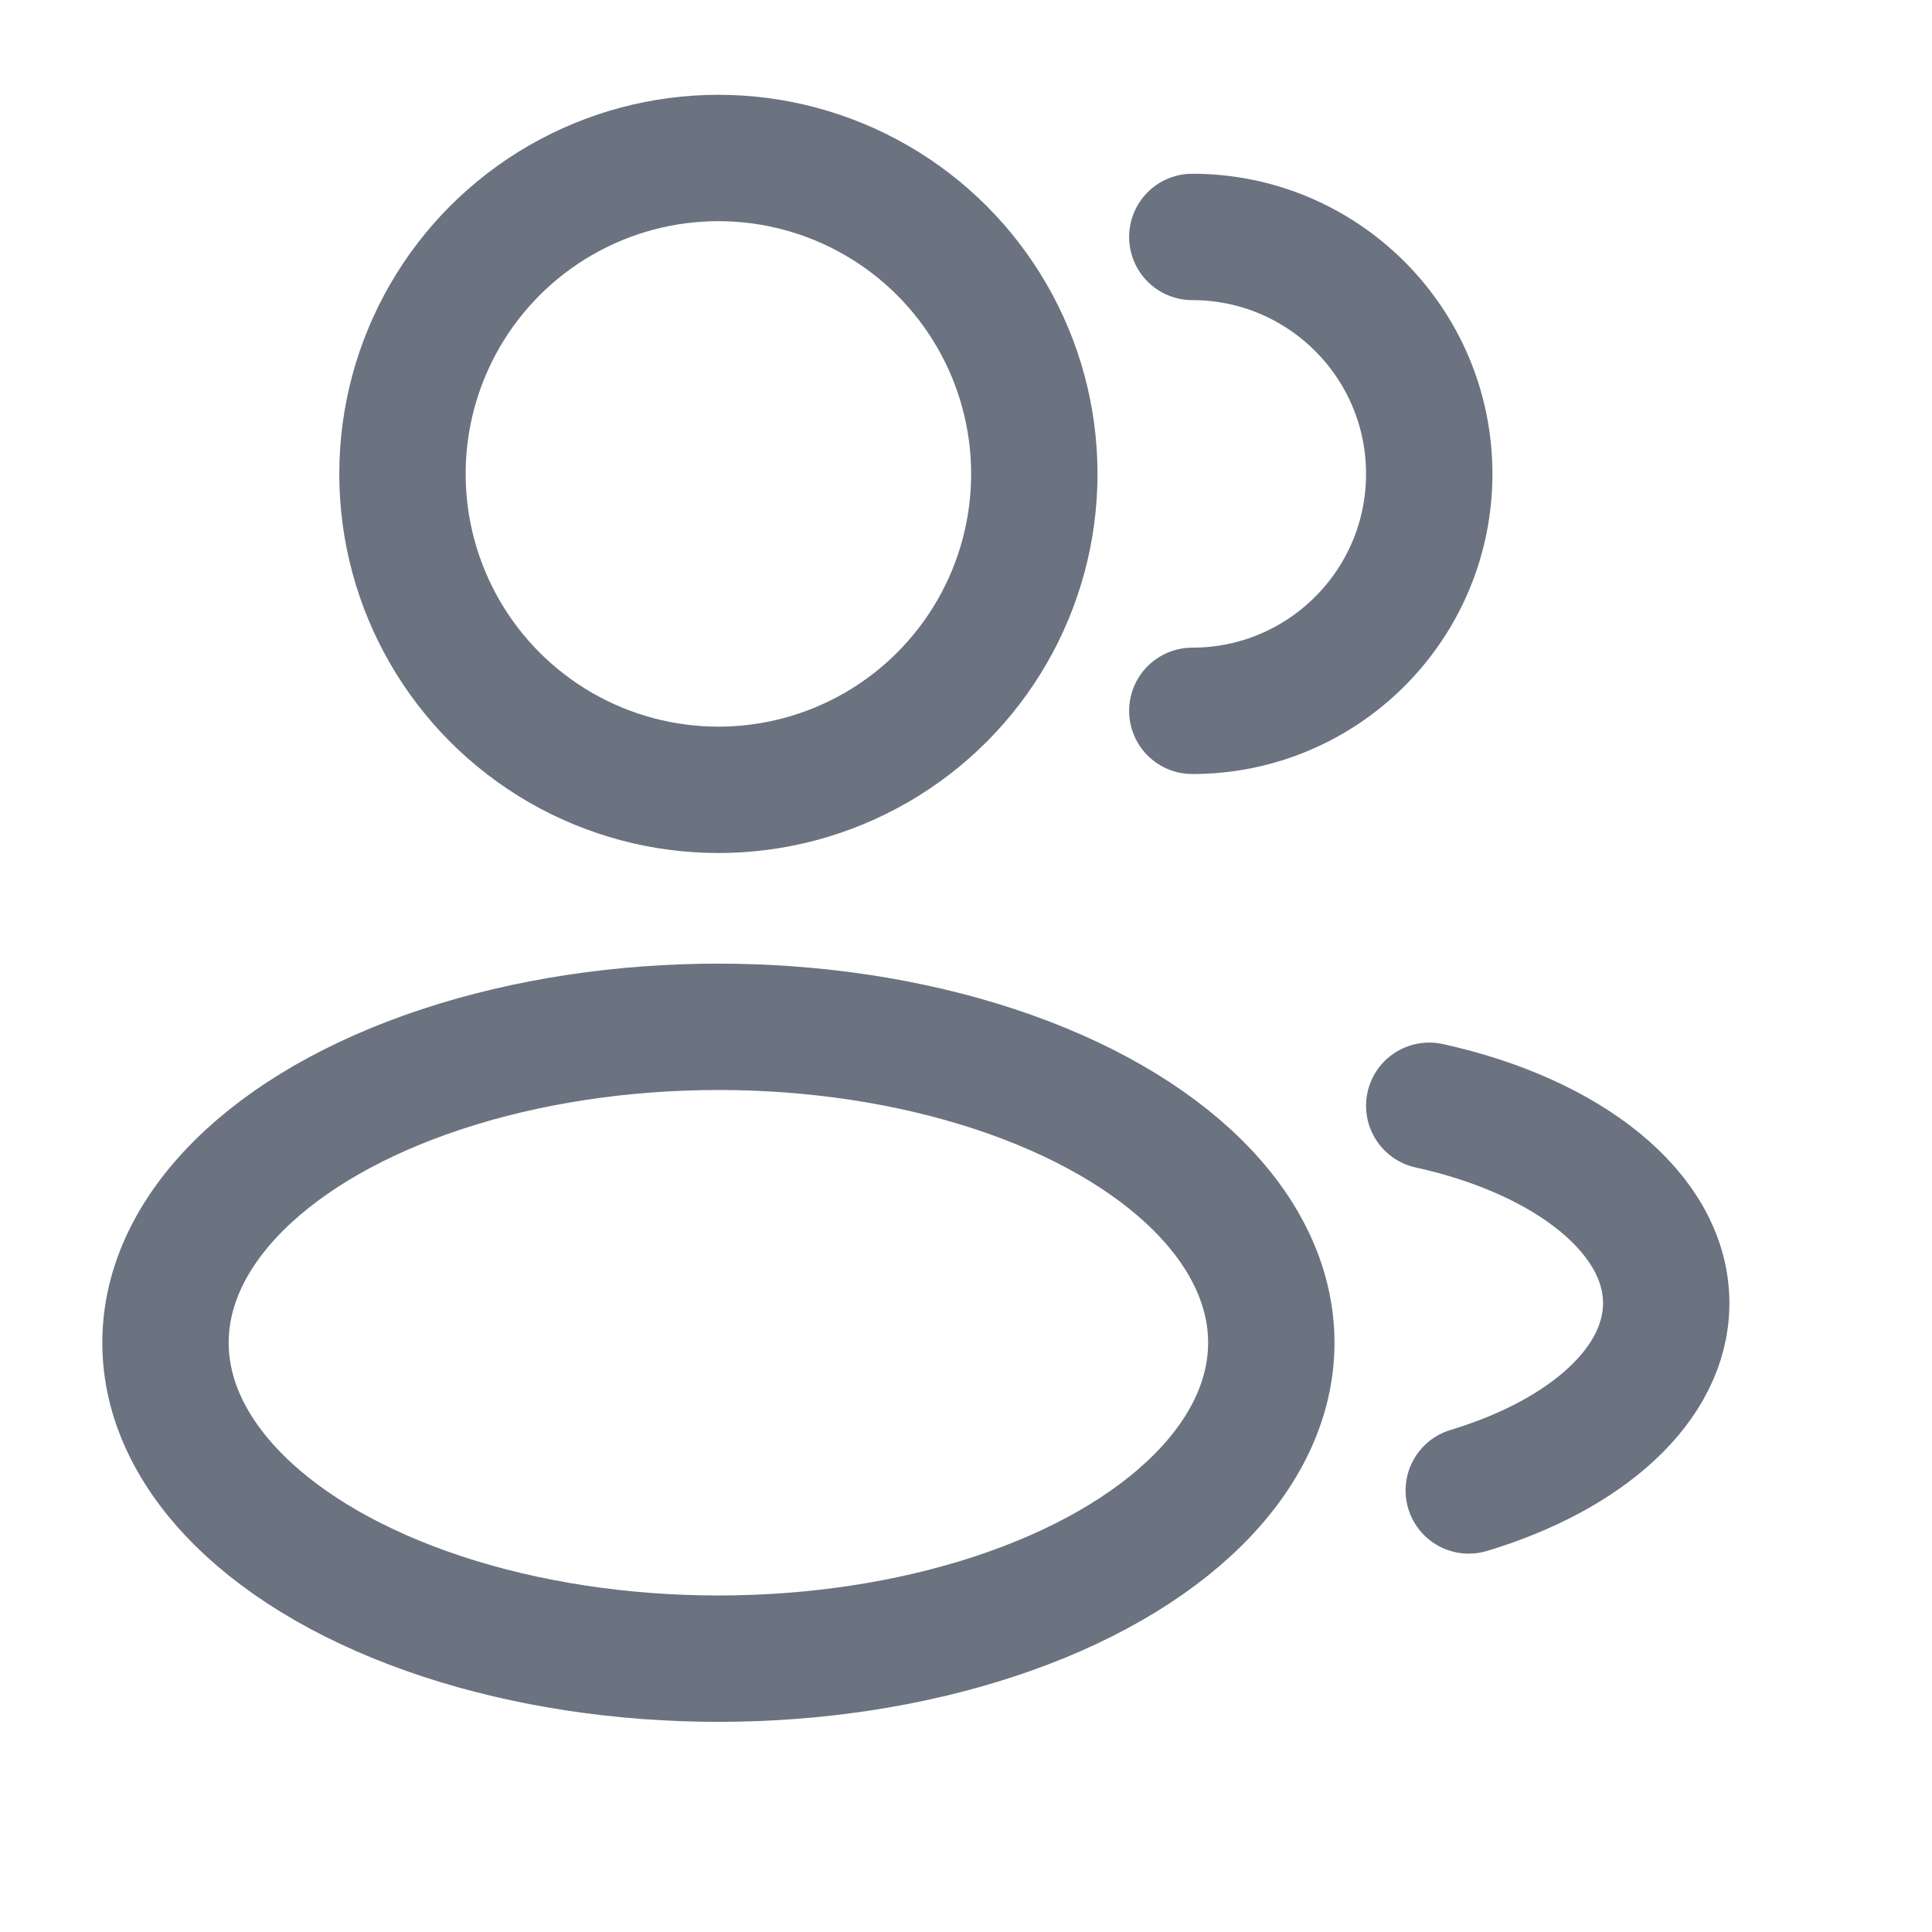 <svg width="44" height="44" viewBox="0 0 44 44" fill="none" xmlns="http://www.w3.org/2000/svg">
<circle cx="16.361" cy="10.793" r="7.195" stroke="#6B7280" stroke-width="2.878"/>
<path d="M27.154 16.189C30.134 16.189 32.55 13.773 32.55 10.793C32.55 7.813 30.134 5.396 27.154 5.396" stroke="#6B7280" stroke-width="2.878" stroke-linecap="round"/>
<ellipse cx="16.361" cy="30.58" rx="12.592" ry="7.195" stroke="#6B7280" stroke-width="2.878"/>
<path d="M32.55 25.183C35.706 25.875 37.947 27.628 37.947 29.68C37.947 31.532 36.123 33.139 33.45 33.944" stroke="#6B7280" stroke-width="2.878" stroke-linecap="round"/>
</svg>
